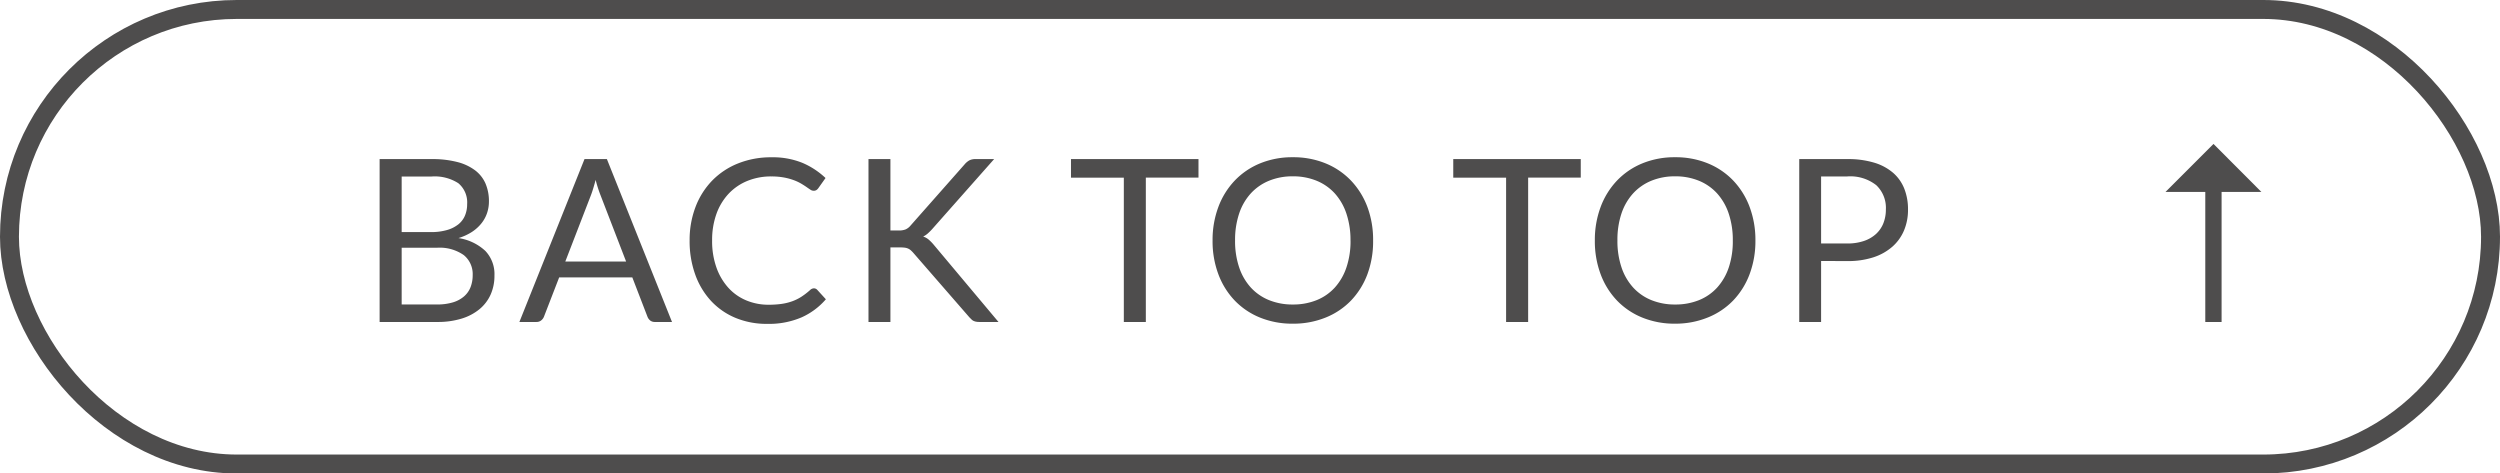 <svg xmlns="http://www.w3.org/2000/svg" width="132" height="25" viewBox="0 0 132 25">
  <g id="グループ_1079" data-name="グループ 1079" transform="translate(-1689.175 -11380)">
    <path id="パス_898" data-name="パス 898" d="M1.044,0V-8.6H3.786a5.242,5.242,0,0,1,1.365.156A2.643,2.643,0,0,1,6.093-8a1.751,1.751,0,0,1,.546.7,2.382,2.382,0,0,1,.177.939,1.9,1.9,0,0,1-.1.612,1.784,1.784,0,0,1-.3.546,2.121,2.121,0,0,1-.5.45,2.808,2.808,0,0,1-.711.324,2.651,2.651,0,0,1,1.422.678,1.777,1.777,0,0,1,.48,1.3,2.415,2.415,0,0,1-.2,1,2.134,2.134,0,0,1-.588.774,2.743,2.743,0,0,1-.948.5A4.256,4.256,0,0,1,4.086,0ZM2.208-3.918V-.924h1.86a2.828,2.828,0,0,0,.855-.114,1.594,1.594,0,0,0,.588-.321,1.245,1.245,0,0,0,.339-.492,1.756,1.756,0,0,0,.108-.627,1.291,1.291,0,0,0-.471-1.053,2.211,2.211,0,0,0-1.425-.387Zm0-.828H3.744A2.982,2.982,0,0,0,4.6-4.854a1.725,1.725,0,0,0,.6-.3,1.173,1.173,0,0,0,.351-.465,1.534,1.534,0,0,0,.114-.6A1.317,1.317,0,0,0,5.2-7.326,2.3,2.3,0,0,0,3.786-7.68H2.208ZM16.482,0h-.9a.387.387,0,0,1-.252-.078.48.48,0,0,1-.144-.2l-.8-2.076H10.524L9.72-.276a.469.469,0,0,1-.144.192A.383.383,0,0,1,9.324,0h-.9l3.438-8.6h1.182ZM10.848-3.192h3.21l-1.35-3.5a6.538,6.538,0,0,1-.258-.81q-.066.246-.129.453t-.123.363ZM23.976-1.776a.241.241,0,0,1,.174.078l.456.5a3.678,3.678,0,0,1-1.281.954A4.368,4.368,0,0,1,21.51.1a4.273,4.273,0,0,1-1.686-.321,3.7,3.7,0,0,1-1.29-.9,4.068,4.068,0,0,1-.828-1.389A5.189,5.189,0,0,1,17.412-4.3a4.877,4.877,0,0,1,.315-1.782,4.072,4.072,0,0,1,.885-1.392,3.96,3.96,0,0,1,1.365-.9,4.646,4.646,0,0,1,1.755-.321,4.139,4.139,0,0,1,1.635.294,4.132,4.132,0,0,1,1.221.8l-.378.534a.412.412,0,0,1-.1.1.264.264,0,0,1-.156.039.3.3,0,0,1-.165-.057q-.087-.057-.207-.141t-.282-.18a2.472,2.472,0,0,0-.384-.18,3.173,3.173,0,0,0-.516-.141,3.592,3.592,0,0,0-.678-.057,3.273,3.273,0,0,0-1.263.237,2.828,2.828,0,0,0-.987.675,3.071,3.071,0,0,0-.645,1.068A4.073,4.073,0,0,0,18.6-4.3a4.148,4.148,0,0,0,.231,1.434,3.166,3.166,0,0,0,.63,1.065,2.656,2.656,0,0,0,.945.663,3.021,3.021,0,0,0,1.176.228,4.775,4.775,0,0,0,.69-.045,2.834,2.834,0,0,0,.567-.141,2.4,2.4,0,0,0,.486-.243,3.8,3.8,0,0,0,.453-.351A.3.3,0,0,1,23.976-1.776ZM28.014-4.83h.438a.951.951,0,0,0,.363-.057.708.708,0,0,0,.255-.195l2.862-3.24a.9.9,0,0,1,.255-.213A.69.69,0,0,1,32.5-8.6h.99L30.216-4.9a2.859,2.859,0,0,1-.237.234,1.055,1.055,0,0,1-.237.156.842.842,0,0,1,.294.162,2.438,2.438,0,0,1,.264.27L33.72,0H32.712a.87.87,0,0,1-.192-.018.56.56,0,0,1-.135-.048.434.434,0,0,1-.1-.078q-.048-.048-.1-.1L29.214-3.66q-.066-.072-.123-.123a.56.56,0,0,0-.132-.087.613.613,0,0,0-.174-.051,1.659,1.659,0,0,0-.243-.015h-.528V0H26.856V-8.6h1.158ZM44.28-8.6v.978H41.5V0H40.338V-7.62h-2.79V-8.6ZM53.5-4.3A4.963,4.963,0,0,1,53.2-2.523a4.06,4.06,0,0,1-.864,1.389,3.861,3.861,0,0,1-1.341.9A4.522,4.522,0,0,1,49.26.09a4.5,4.5,0,0,1-1.728-.321,3.868,3.868,0,0,1-1.338-.9,4.06,4.06,0,0,1-.864-1.389A4.963,4.963,0,0,1,45.024-4.3a4.963,4.963,0,0,1,.306-1.773,4.093,4.093,0,0,1,.864-1.392,3.883,3.883,0,0,1,1.338-.909,4.463,4.463,0,0,1,1.728-.324,4.485,4.485,0,0,1,1.731.324,3.876,3.876,0,0,1,1.341.909A4.093,4.093,0,0,1,53.2-6.069,4.963,4.963,0,0,1,53.5-4.3Zm-1.194,0a4.37,4.37,0,0,0-.216-1.422,3.008,3.008,0,0,0-.612-1.065,2.656,2.656,0,0,0-.96-.669,3.259,3.259,0,0,0-1.26-.234,3.243,3.243,0,0,0-1.254.234,2.684,2.684,0,0,0-.963.669,2.983,2.983,0,0,0-.615,1.065A4.37,4.37,0,0,0,46.212-4.3a4.342,4.342,0,0,0,.216,1.419,2.987,2.987,0,0,0,.615,1.062,2.652,2.652,0,0,0,.963.666,3.28,3.28,0,0,0,1.254.231,3.3,3.3,0,0,0,1.26-.231,2.624,2.624,0,0,0,.96-.666,3.012,3.012,0,0,0,.612-1.062A4.342,4.342,0,0,0,52.308-4.3ZM64.464-8.6v.978H61.686V0H60.522V-7.62h-2.79V-8.6Zm9.222,4.3a4.963,4.963,0,0,1-.306,1.773,4.06,4.06,0,0,1-.864,1.389,3.862,3.862,0,0,1-1.341.9A4.522,4.522,0,0,1,69.444.09a4.5,4.5,0,0,1-1.728-.321,3.868,3.868,0,0,1-1.338-.9,4.06,4.06,0,0,1-.864-1.389A4.963,4.963,0,0,1,65.208-4.3a4.963,4.963,0,0,1,.306-1.773,4.093,4.093,0,0,1,.864-1.392,3.883,3.883,0,0,1,1.338-.909,4.463,4.463,0,0,1,1.728-.324,4.485,4.485,0,0,1,1.731.324,3.876,3.876,0,0,1,1.341.909,4.093,4.093,0,0,1,.864,1.392A4.963,4.963,0,0,1,73.686-4.3Zm-1.194,0a4.37,4.37,0,0,0-.216-1.422,3.008,3.008,0,0,0-.612-1.065,2.656,2.656,0,0,0-.96-.669,3.259,3.259,0,0,0-1.26-.234,3.243,3.243,0,0,0-1.254.234,2.684,2.684,0,0,0-.963.669,2.983,2.983,0,0,0-.615,1.065A4.369,4.369,0,0,0,66.4-4.3a4.342,4.342,0,0,0,.216,1.419,2.987,2.987,0,0,0,.615,1.062,2.652,2.652,0,0,0,.963.666,3.28,3.28,0,0,0,1.254.231,3.3,3.3,0,0,0,1.26-.231,2.624,2.624,0,0,0,.96-.666,3.012,3.012,0,0,0,.612-1.062A4.343,4.343,0,0,0,72.492-4.3Zm4.662,1.08V0H76V-8.6h2.538a4.763,4.763,0,0,1,1.419.189,2.726,2.726,0,0,1,1,.537,2.164,2.164,0,0,1,.591.84,2.957,2.957,0,0,1,.195,1.1,2.8,2.8,0,0,1-.21,1.1,2.362,2.362,0,0,1-.615.858,2.857,2.857,0,0,1-1,.561,4.32,4.32,0,0,1-1.374.2Zm0-.924h1.38a2.682,2.682,0,0,0,.879-.132,1.8,1.8,0,0,0,.639-.369,1.533,1.533,0,0,0,.39-.567,1.938,1.938,0,0,0,.132-.726,1.649,1.649,0,0,0-.507-1.284,2.213,2.213,0,0,0-1.533-.462h-1.38Z" transform="translate(1708.175 11397)" fill="#4e4d4d"/>
    <path id="パス_899" data-name="パス 899" d="M3.873-9.4,6.4-6.867h-2.1V0H3.439V-6.867h-2.1Z" transform="translate(1802.175 11397)" fill="#4e4d4d"/>
    <g id="長方形_196" data-name="長方形 196" transform="translate(1689.175 11380)" fill="none" stroke="#4e4d4d" stroke-width="1">
      <rect width="132" height="25" rx="12.5" stroke="none"/>
      <rect x="0.5" y="0.5" width="131" height="24" rx="12" fill="none"/>
    </g>
  </g>
</svg>
